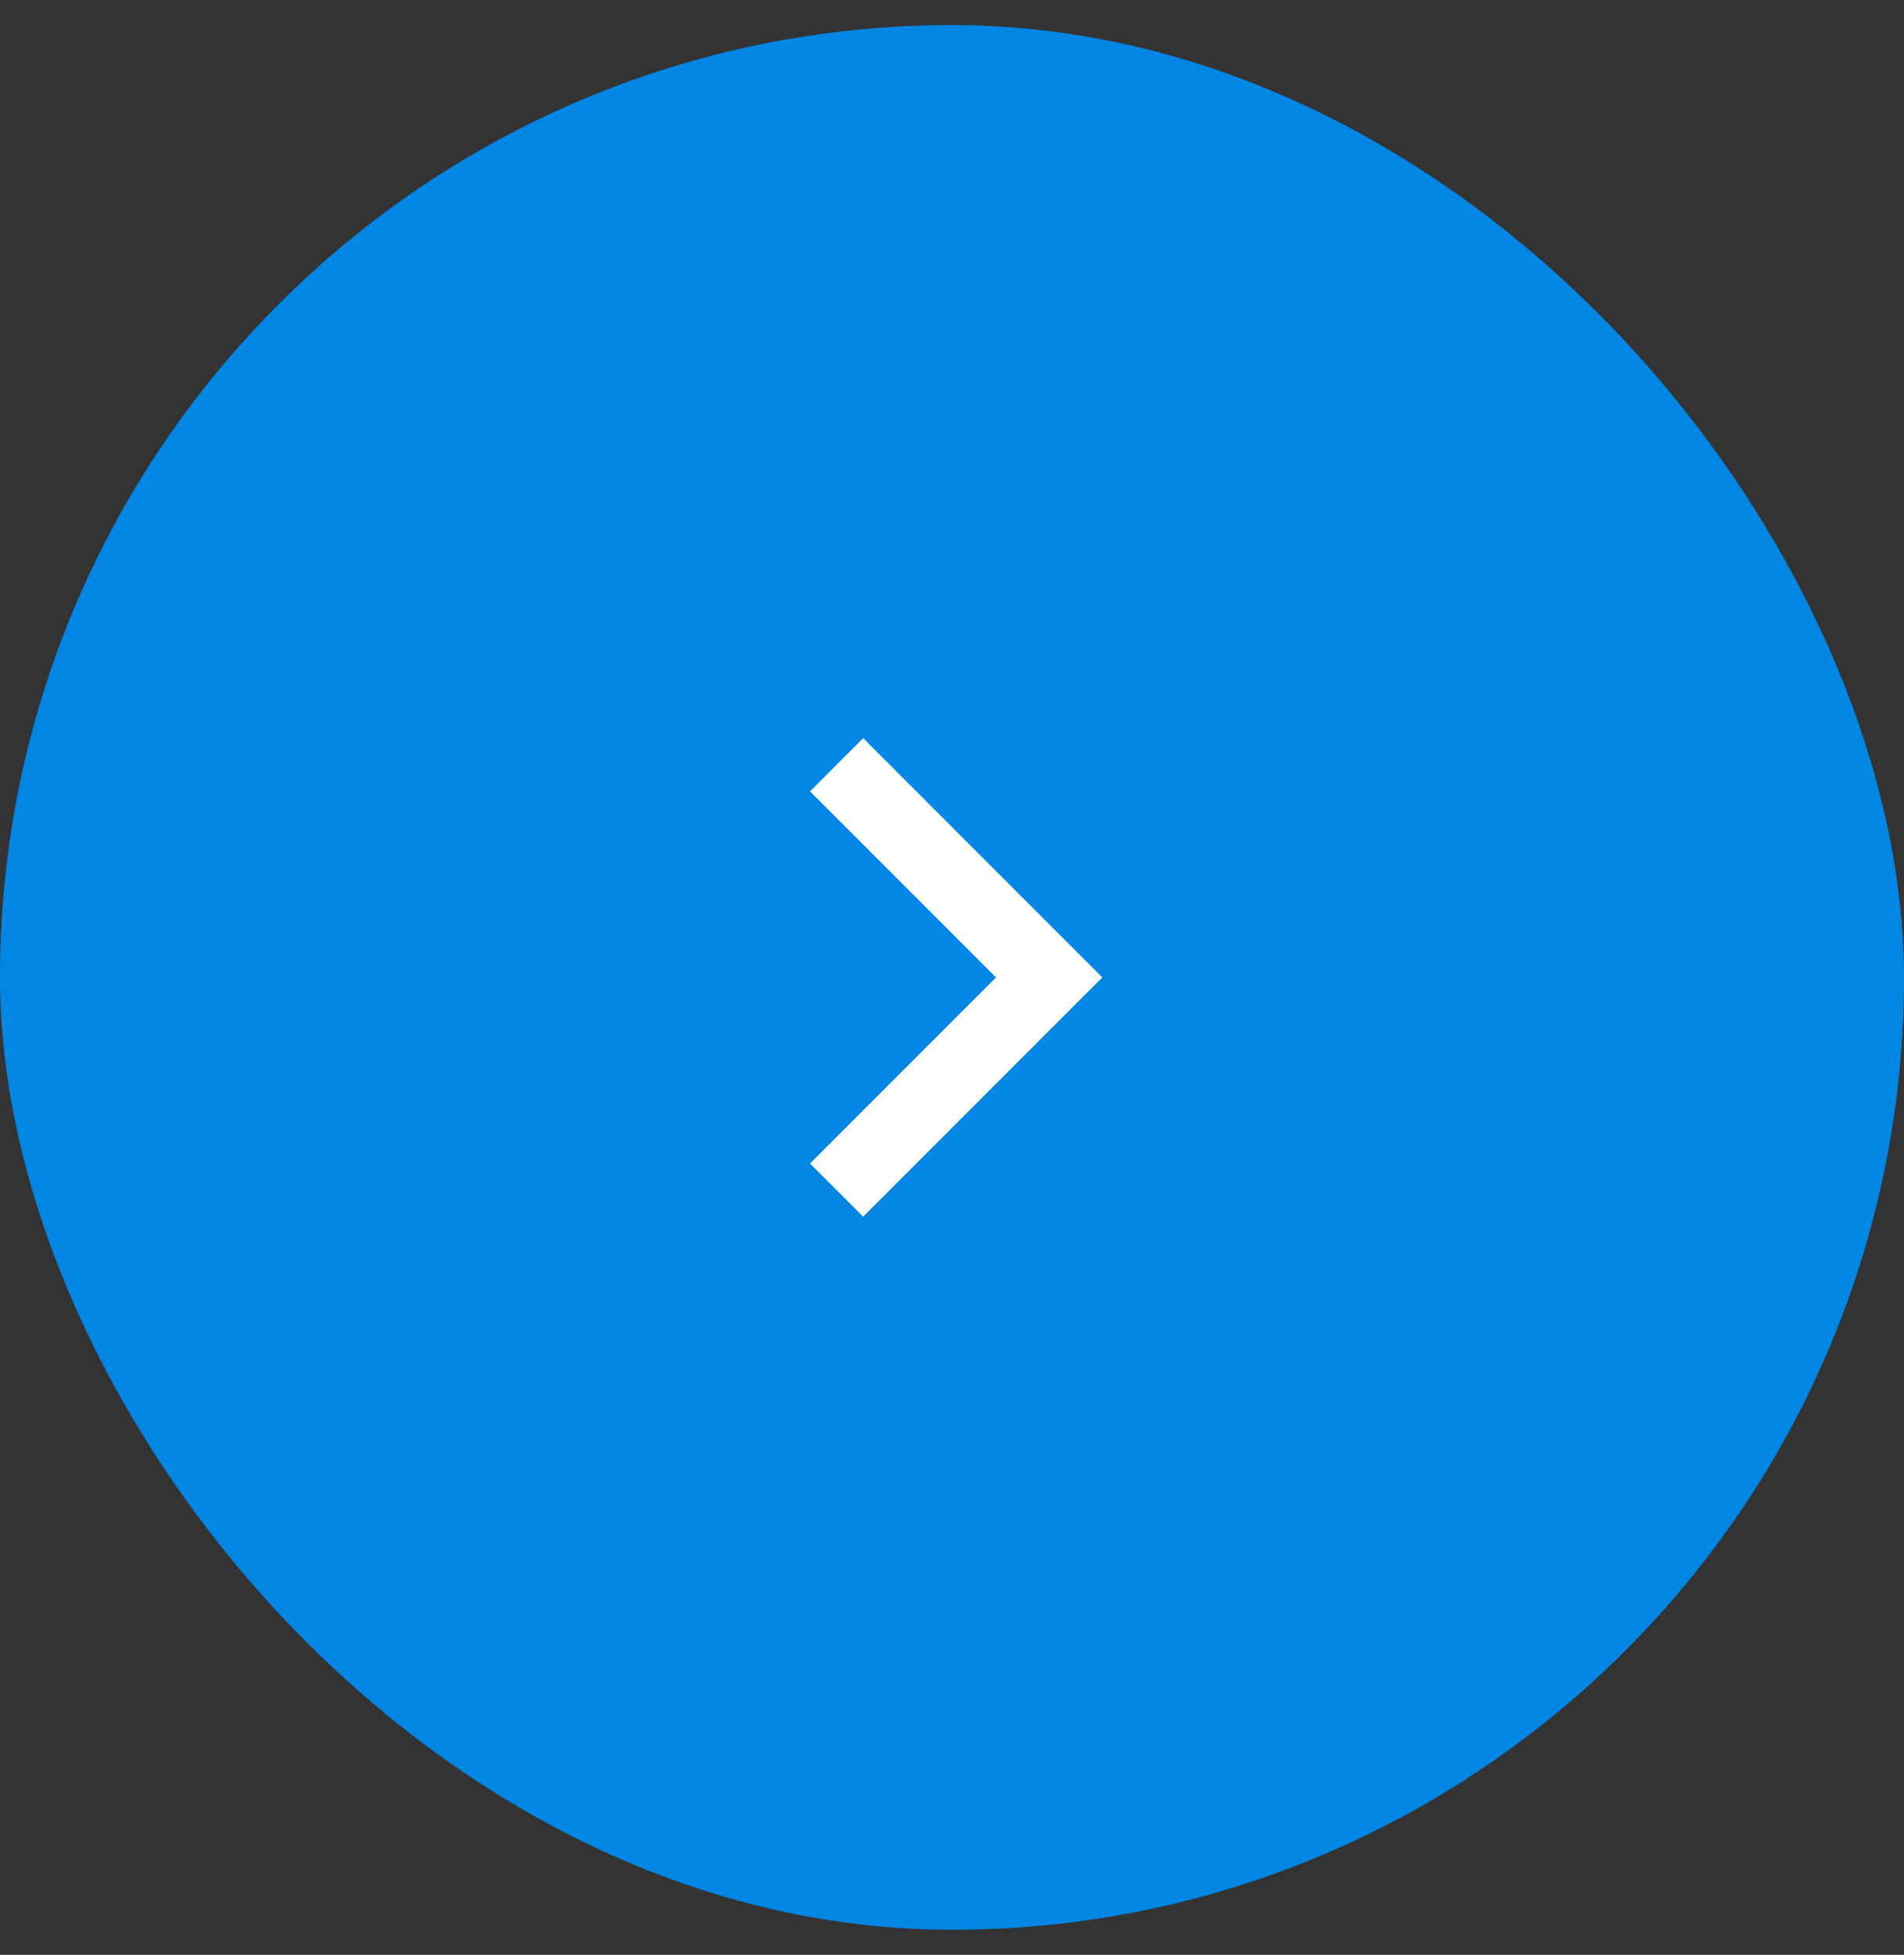 <svg width="38" height="39" viewBox="0 0 38 39" fill="none" xmlns="http://www.w3.org/2000/svg">
<rect x="0" y="0" width="38" height="39" fill="#333333" stroke="none"/>
<rect y="0.5" width="38" height="38" rx="19" fill="#0186E4"/>
<g clip-path="url(#clip0_132_1360)">
<path d="M19.879 19.5L16.166 15.788L17.227 14.727L22 19.5L17.227 24.273L16.166 23.213L19.879 19.5Z" fill="white"/>
</g>
<defs>
<clipPath id="clip0_132_1360">
<rect width="18" height="18" fill="white" transform="translate(10 10.5)"/>
</clipPath>
</defs>
</svg>
